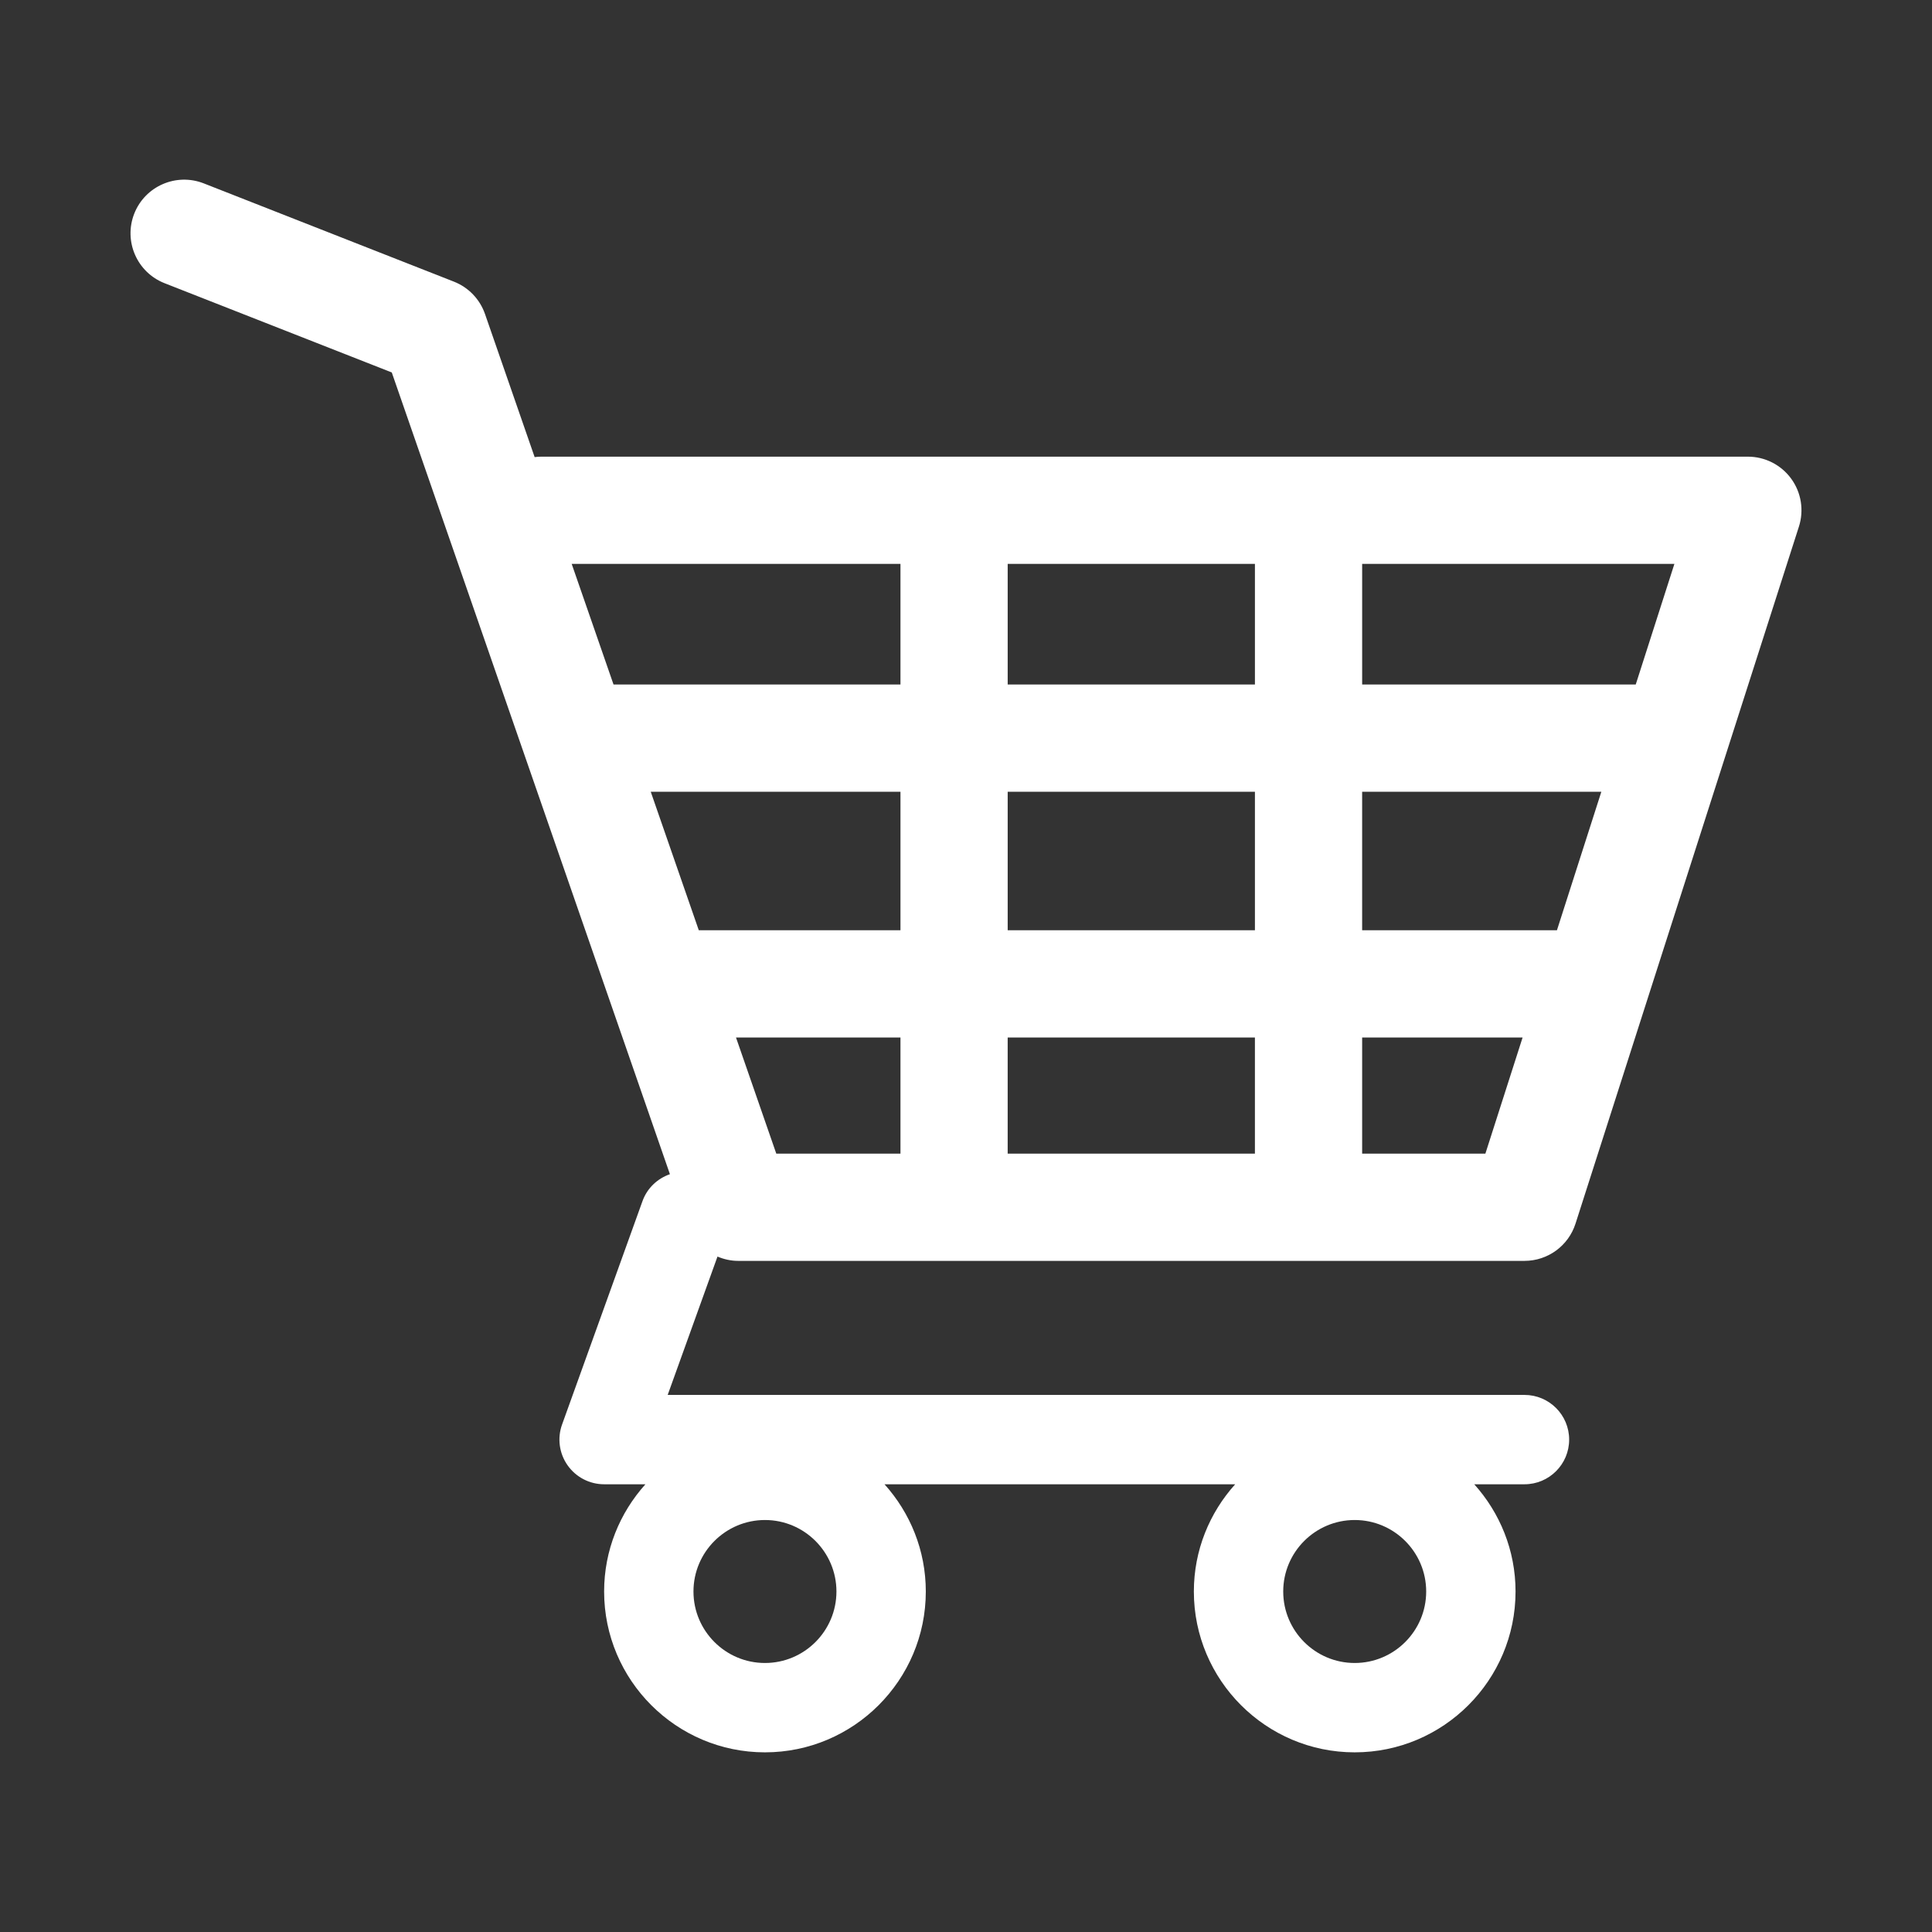 <?xml version="1.0" encoding="utf-8"?>
<!-- Generator: Adobe Illustrator 16.0.0, SVG Export Plug-In . SVG Version: 6.00 Build 0)  -->
<!DOCTYPE svg PUBLIC "-//W3C//DTD SVG 1.1//EN" "http://www.w3.org/Graphics/SVG/1.1/DTD/svg11.dtd">
<svg version="1.1" id="Capa_1" xmlns="http://www.w3.org/2000/svg" xmlns:xlink="http://www.w3.org/1999/xlink" x="0px" y="0px"
	 width="446.844px" height="446.843px" viewBox="0 0 446.844 446.843" enable-background="new 0 0 446.844 446.843"
	 xml:space="preserve">
<rect x="0" y="0" width="446.844" height="446.843" fill="#333333" stroke="none"/>
<g>
	<path fill="#FFFFFF" d="M414.276,110.711c-2.334-3.199-6.06-5.092-10.019-5.092H125.256c-0.541,0-1.08,0.033-1.601,0.103
		l-11.481-33.099c-1.19-3.423-3.812-6.151-7.179-7.478L47.127,42.412c-6.377-2.497-13.574,0.636-16.079,7.005
		c-2.501,6.374,0.631,13.575,7.006,16.08l52.557,20.646l64.332,185.431c-2.839,0.989-5.245,3.168-6.341,6.217l-18.6,51.668
		c-1.141,3.168-0.671,6.688,1.27,9.44c1.938,2.752,5.087,4.392,8.452,4.392h9.551c-5.919,6.588-9.551,15.262-9.551,24.801
		c0,20.515,16.69,37.199,37.201,37.199c20.51,0,37.2-16.686,37.2-37.199c0-9.539-3.632-18.213-9.551-24.801h81.104
		c-5.922,6.588-9.556,15.262-9.556,24.801c0,20.515,16.688,37.199,37.2,37.199c20.517,0,37.202-16.686,37.202-37.199
		c0-9.539-3.633-18.213-9.551-24.801h11.618c5.706,0,10.332-4.625,10.332-10.334c0-5.707-4.628-10.332-10.332-10.332H154.426
		l11.519-31.998c1.488,0.627,3.095,0.996,4.776,0.996h181.867c5.392,0,10.163-3.482,11.805-8.613l51.667-161.203
		C417.273,118.031,416.608,113.91,414.276,110.711z M176.923,384.625c-9.118,0-16.533-7.416-16.533-16.533
		c0-9.118,7.415-16.534,16.533-16.534c9.119,0,16.533,7.416,16.533,16.534C193.456,377.208,186.042,384.625,176.923,384.625z
		 M313.323,384.625c-9.119,0-16.532-7.416-16.532-16.533c0-9.118,7.413-16.534,16.532-16.534c9.117,0,16.533,7.416,16.533,16.534
		C329.856,377.208,322.44,384.625,313.323,384.625z M378.321,158.319h-63.274v-27.9h72.218L378.321,158.319z M360.1,215.152h-45.055
		V183.12h55.323L360.1,215.152z M233.064,215.152V183.12h57.182v32.033L233.064,215.152L233.064,215.152z M290.244,239.957v26.865
		h-57.182v-26.865H290.244z M150.507,183.12h57.759v32.033H161.62L150.507,183.12z M233.064,158.319v-27.9h57.182v27.9H233.064z
		 M208.265,130.419v27.9H141.9l-9.678-27.9H208.265z M170.226,239.957h38.039v26.865h-28.72L170.226,239.957z M315.045,266.824
		v-26.867h37.11l-8.609,26.867H315.045z"/>
</g>
</svg>

